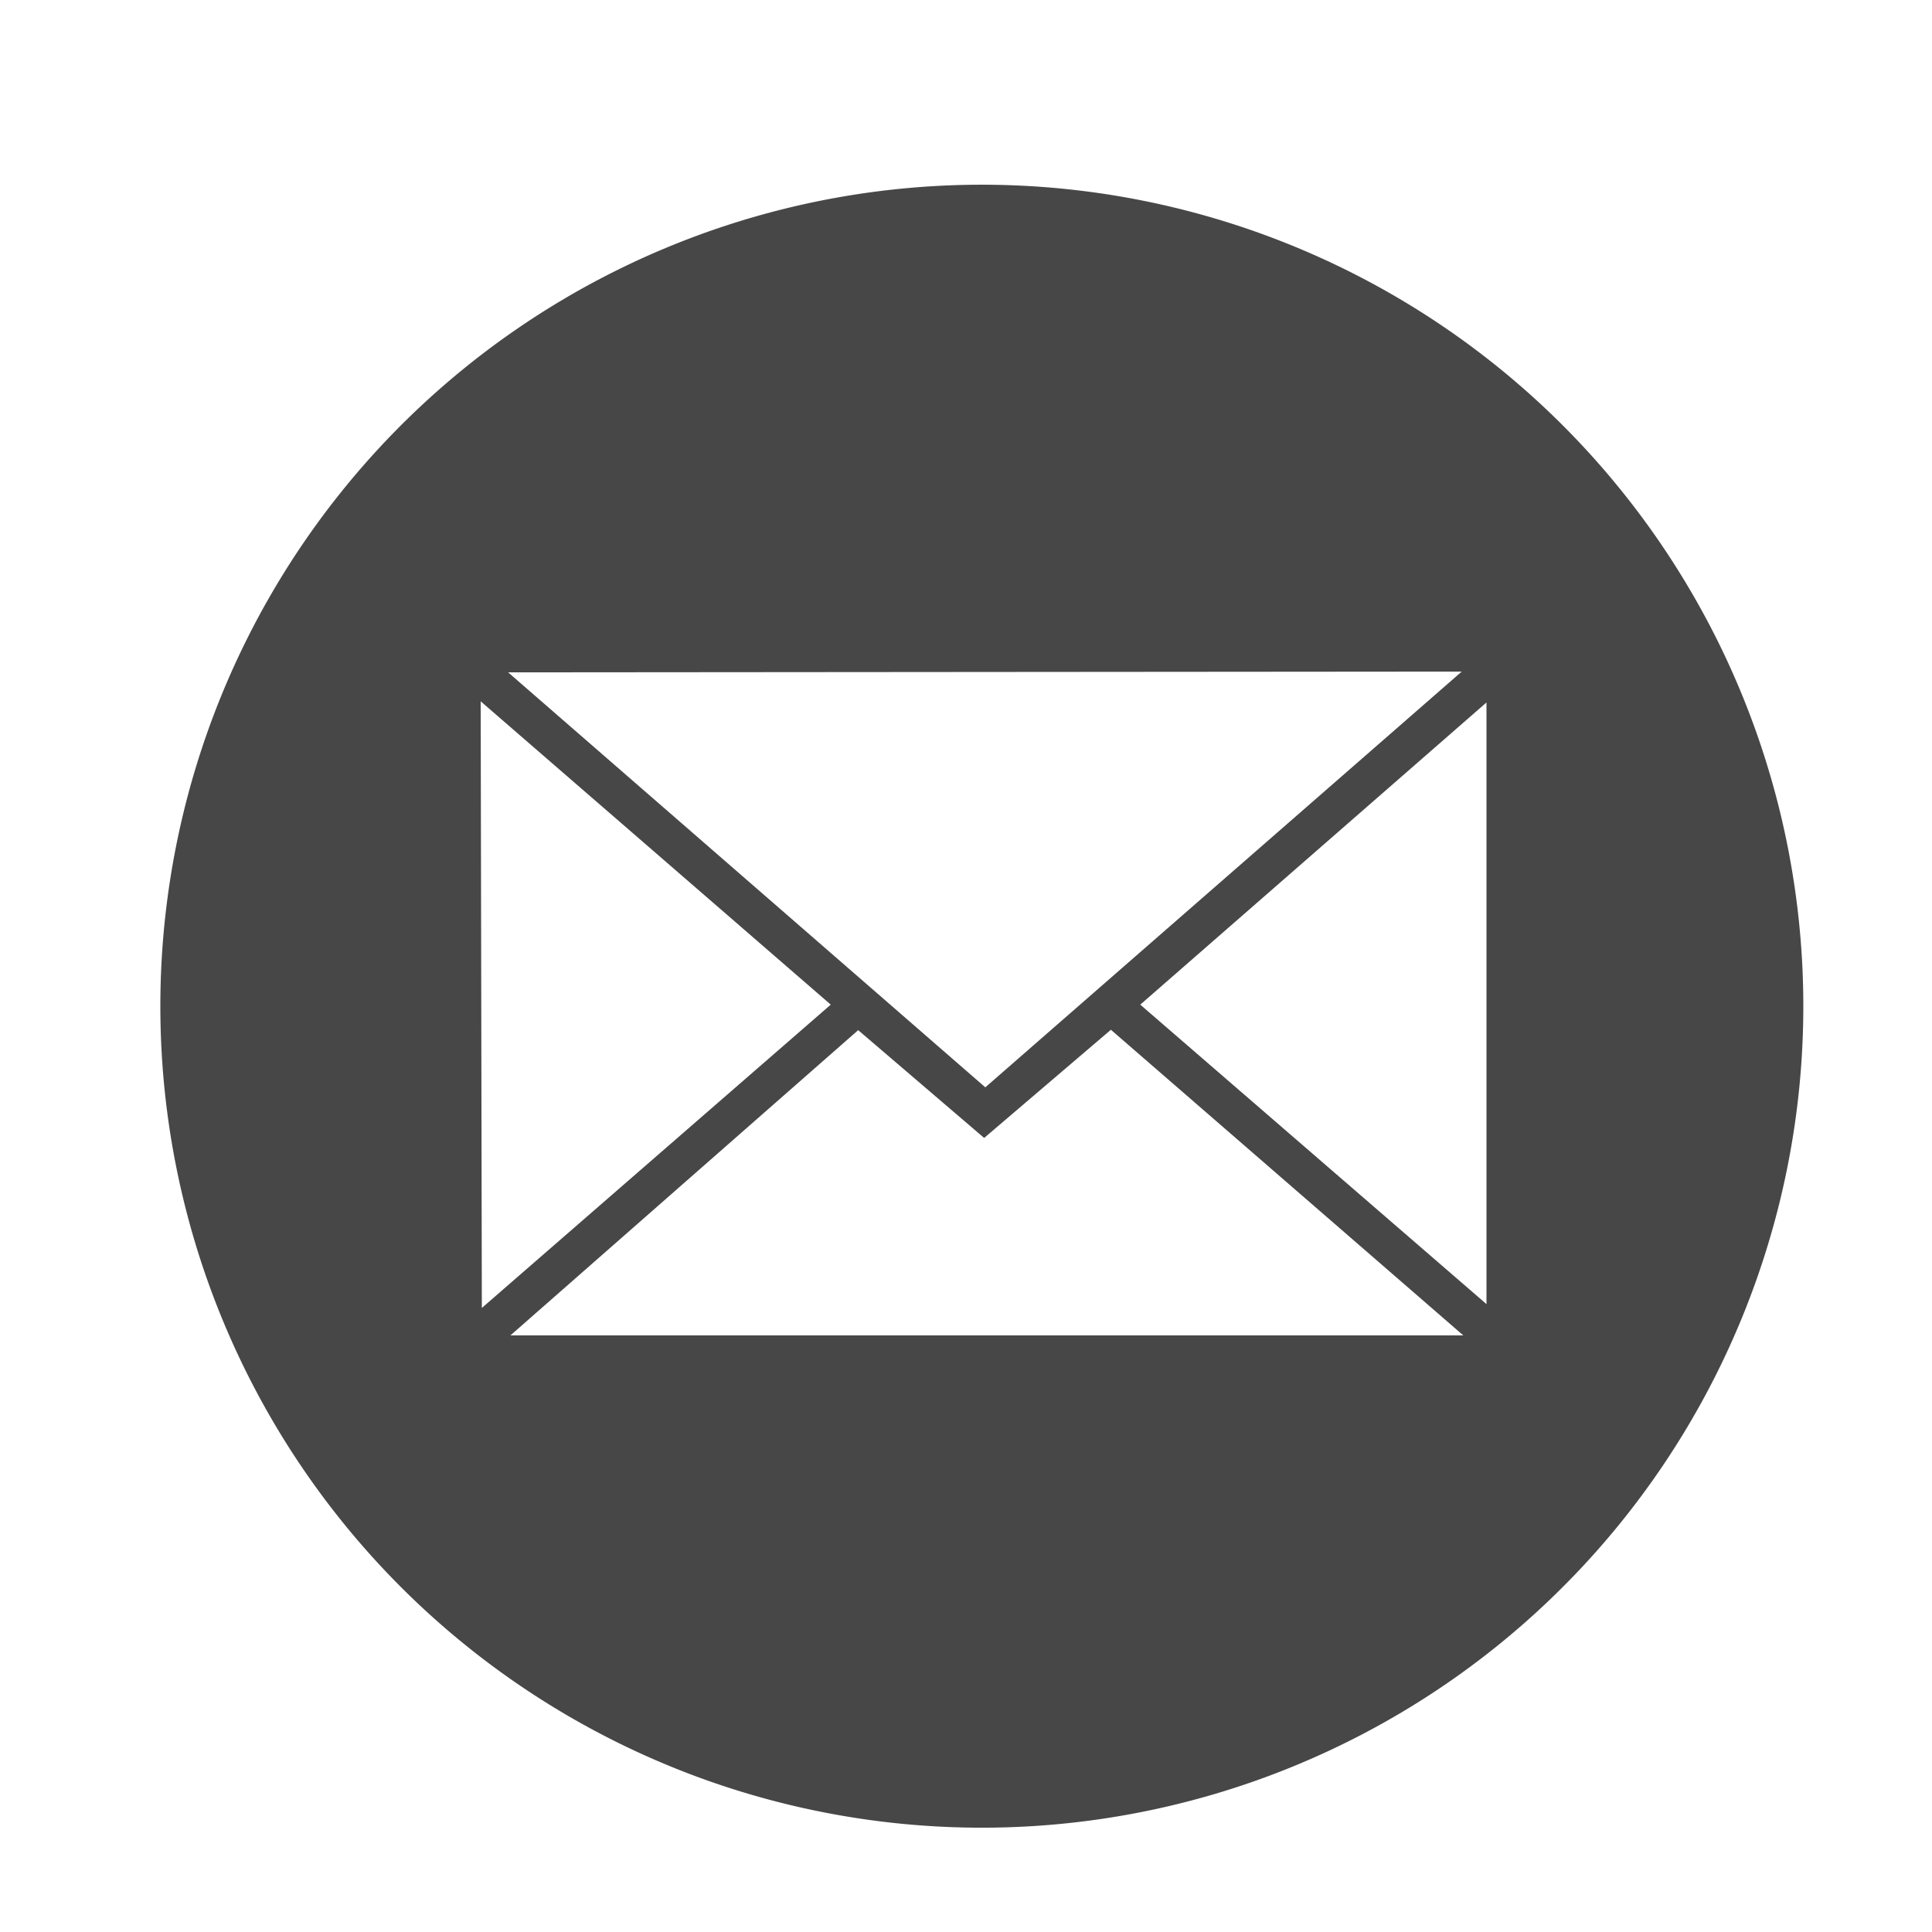 <?xml version="1.0" encoding="UTF-8"?> <svg xmlns="http://www.w3.org/2000/svg" id="Layer_1" data-name="Layer 1" viewBox="0 0 50 50"><defs><style>.cls-1{fill:#474747;}</style></defs><path class="cls-1" d="M4.15,26a21.26,21.26,0,1,1,21.11,21.3A21.26,21.26,0,0,1,4.15,26Zm9-8.6L25.5,28.14,37.83,17.38ZM25.47,29.45l-3.26-2.79-9,7.9H37.87l-9.12-7.91Zm-13,4.4L21.5,26l-9.06-7.85Zm26-.1V18.18L29.51,26Z"></path></svg> 